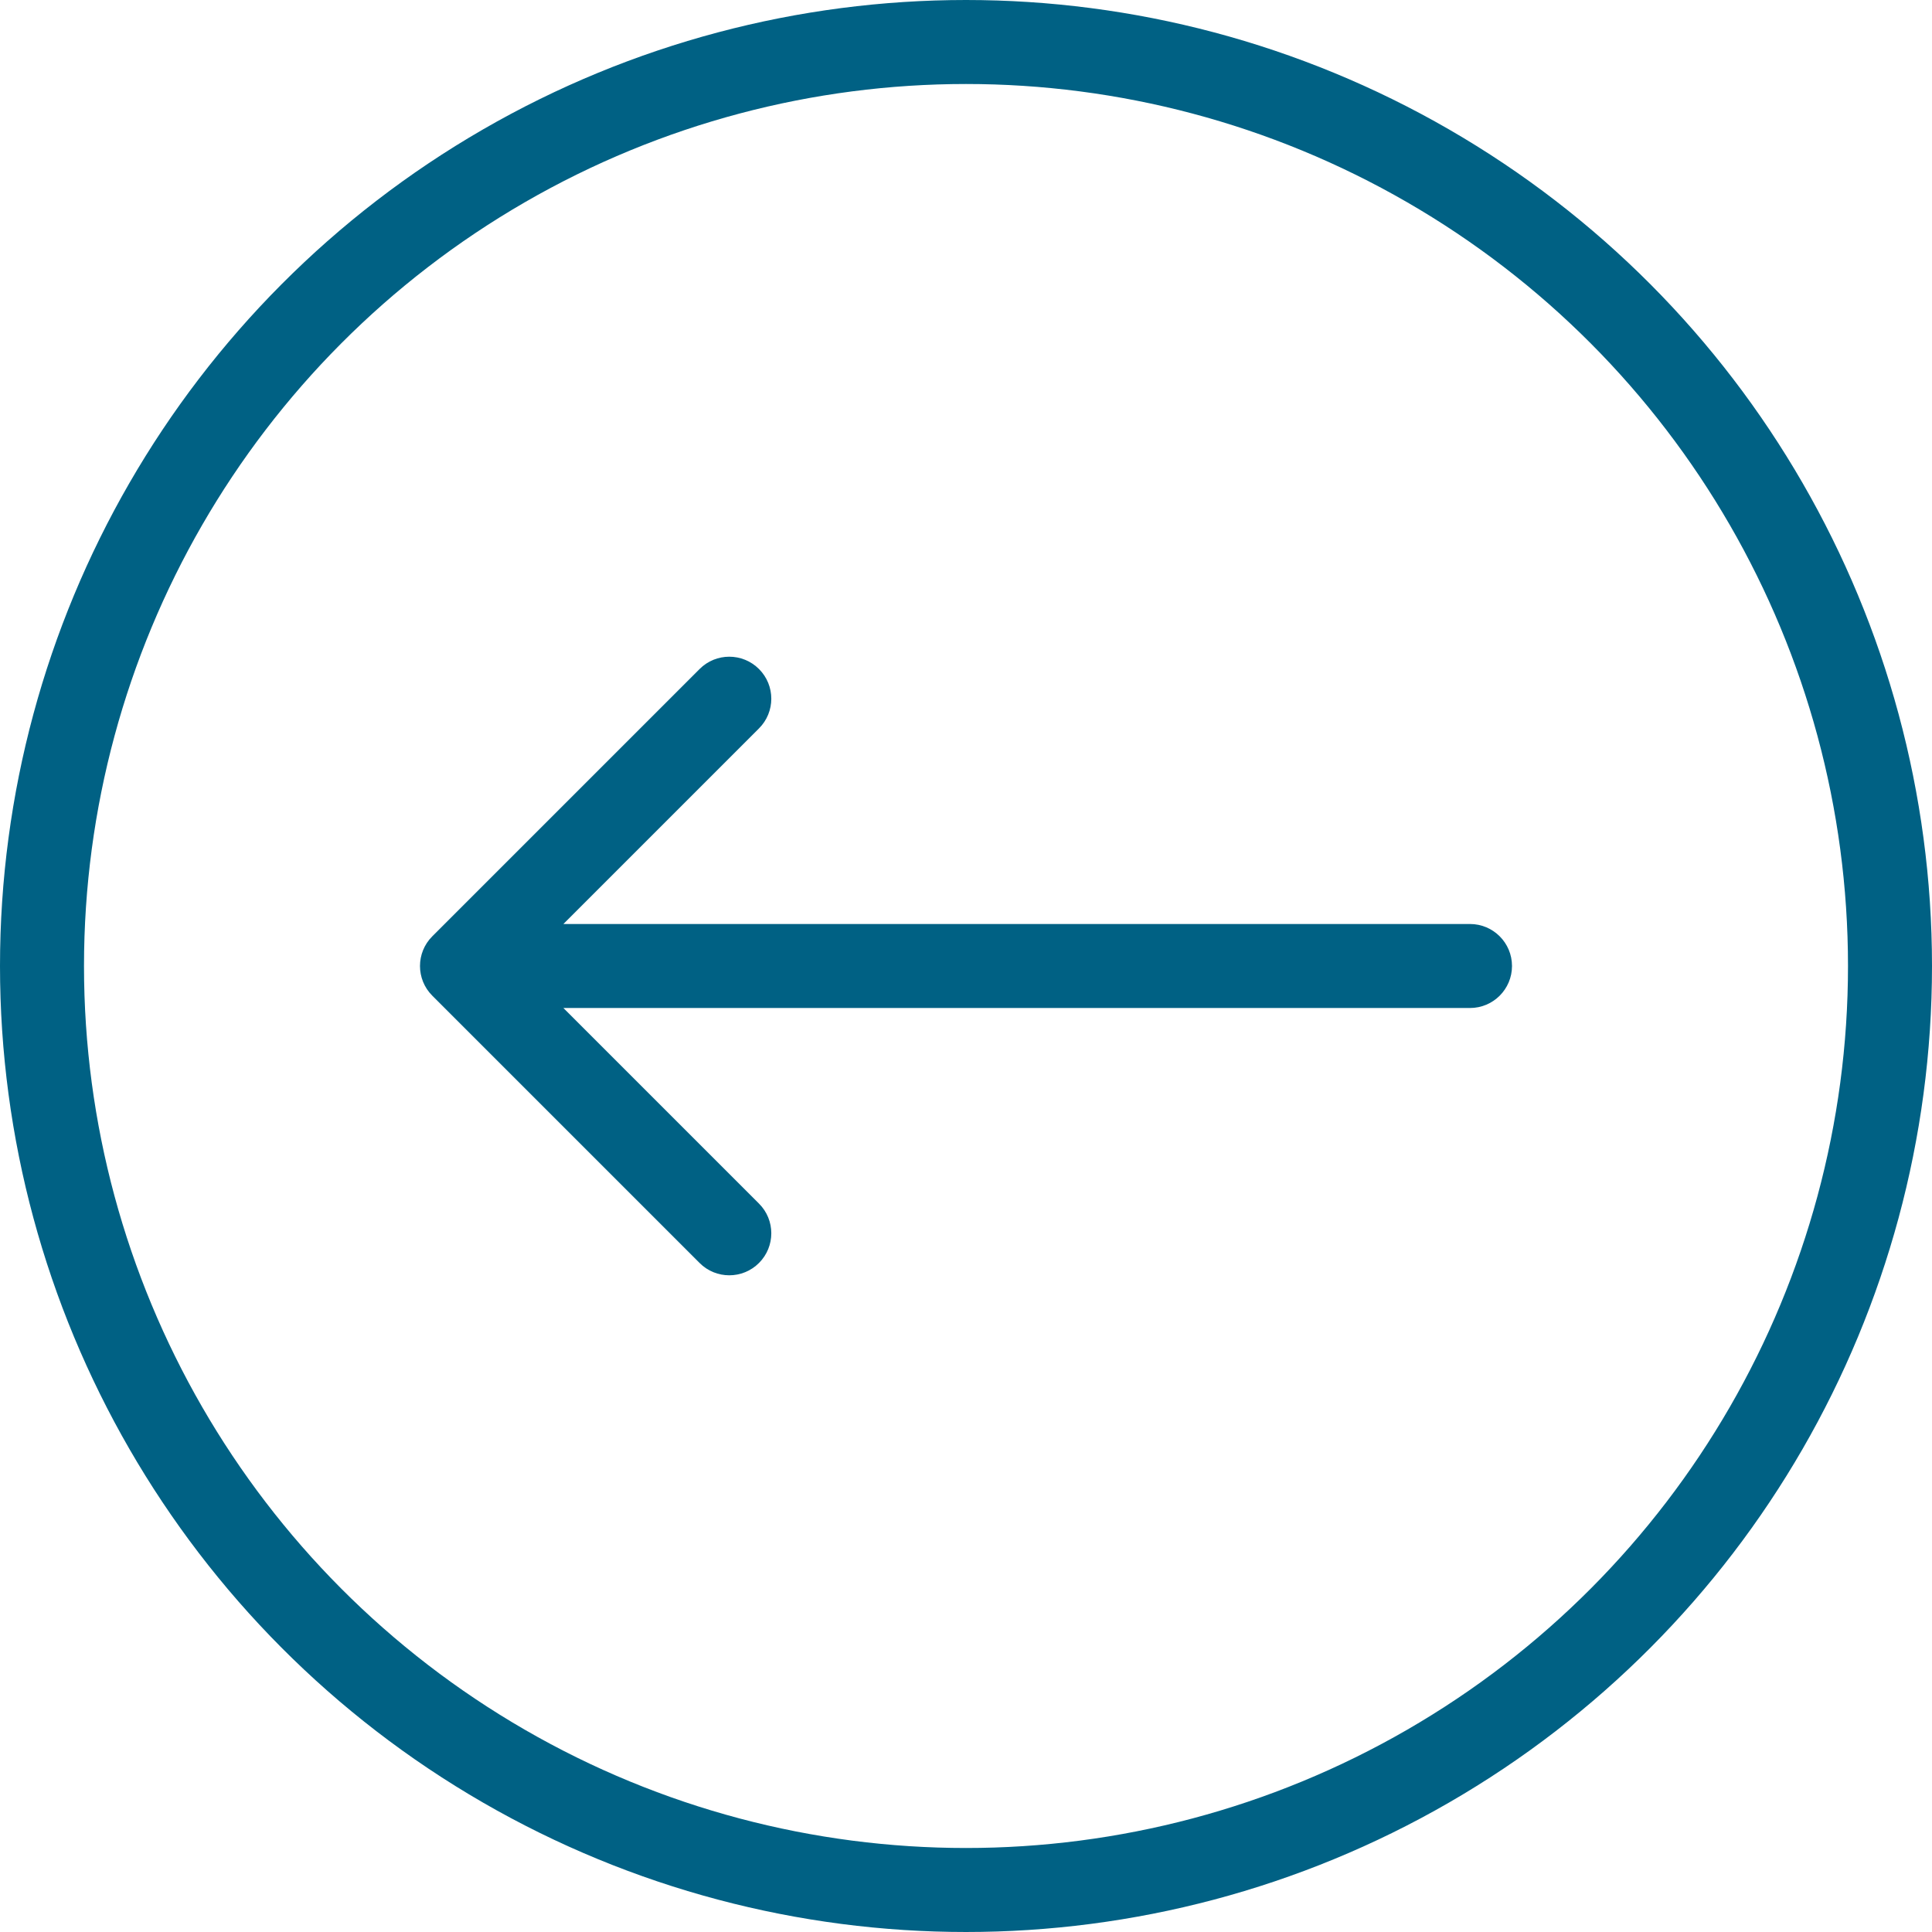 <svg width="46" height="46" viewBox="0 0 46 46" fill="none" xmlns="http://www.w3.org/2000/svg">
<circle cx="23" cy="23" r="22" stroke="#006184" stroke-width="2"/>
<path d="M10.293 22.293C9.902 22.683 9.902 23.317 10.293 23.707L16.657 30.071C17.047 30.462 17.68 30.462 18.071 30.071C18.462 29.68 18.462 29.047 18.071 28.657L12.414 23L18.071 17.343C18.462 16.953 18.462 16.32 18.071 15.929C17.68 15.538 17.047 15.538 16.657 15.929L10.293 22.293ZM35 24C35.552 24 36 23.552 36 23C36 22.448 35.552 22 35 22V23V24ZM11 23V24L35 24V23V22L11 22V23Z" fill="#006184"/>
</svg>
